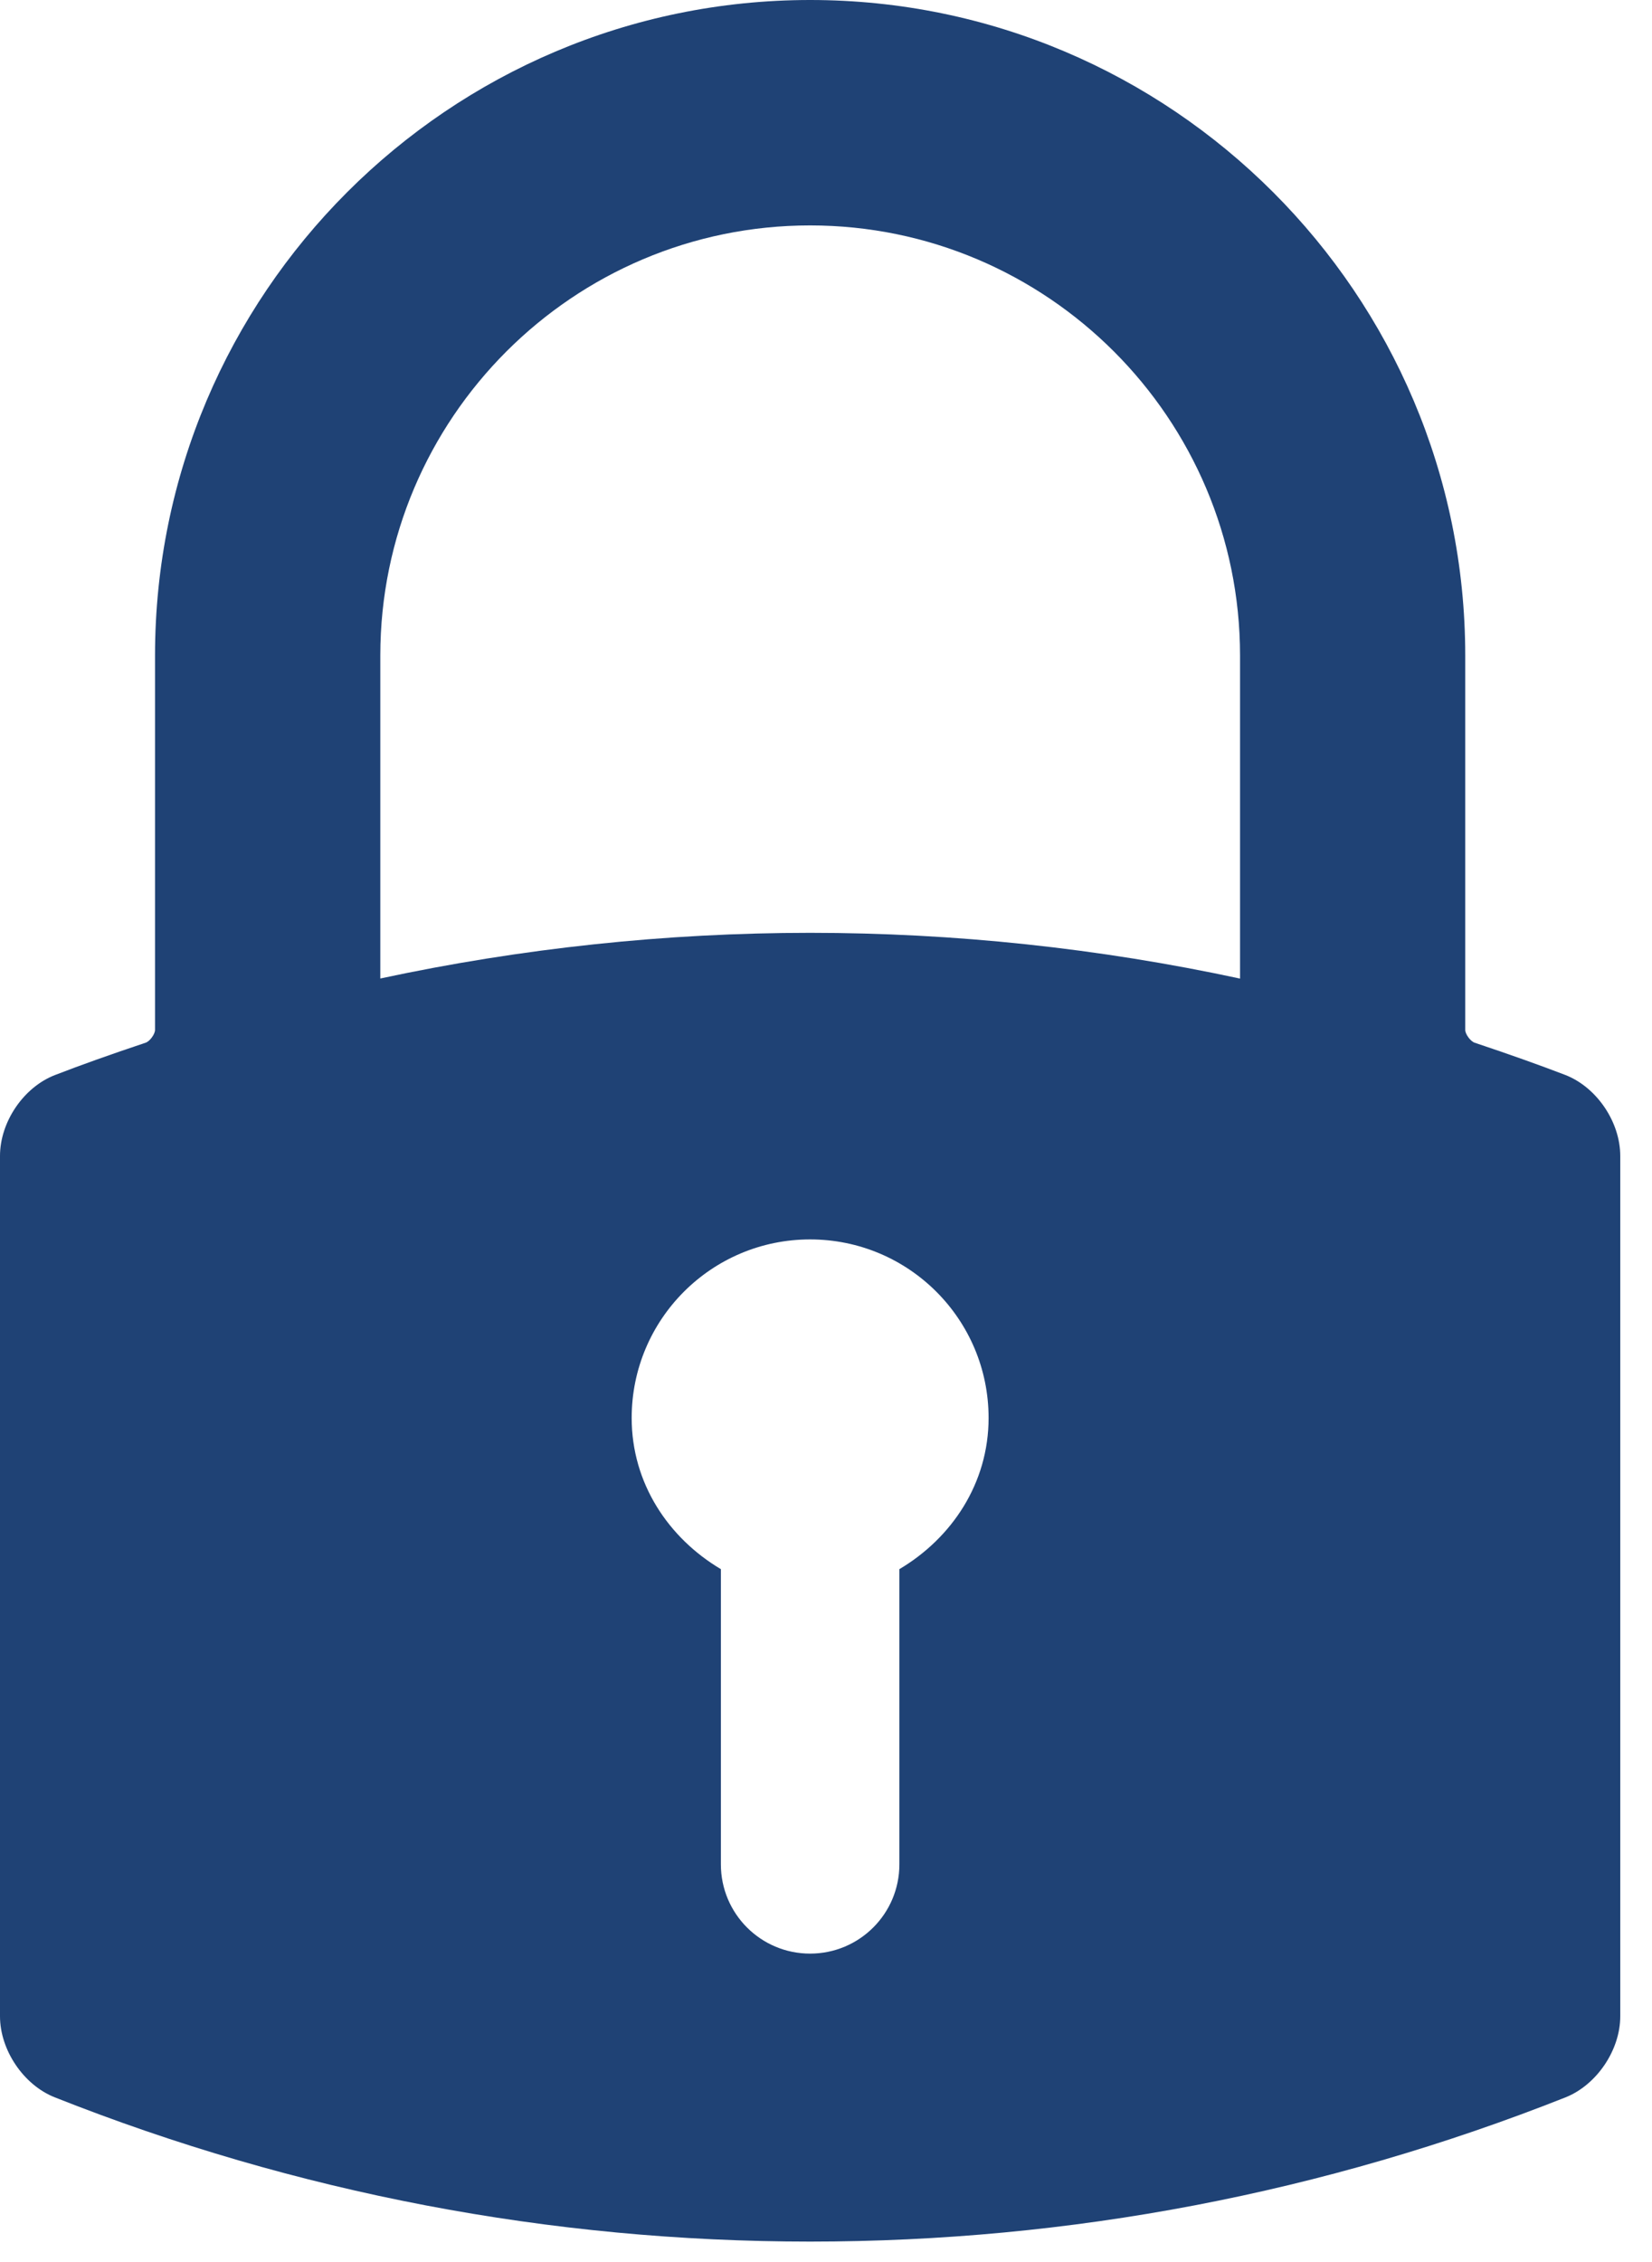 <svg width="19" height="26" viewBox="0 0 19 26" fill="none" xmlns="http://www.w3.org/2000/svg">
<path d="M9.318 0C5.163 0 1.783 3.38 1.783 7.535V11.838C1.783 11.887 1.722 11.97 1.675 11.985C1.268 12.121 0.937 12.239 0.634 12.356C0.272 12.495 0 12.895 0 13.287V23.175C0 23.564 0.271 23.965 0.63 24.107C3.407 25.207 6.33 25.765 9.318 25.765C12.305 25.765 15.228 25.207 18.006 24.107C18.364 23.964 18.635 23.564 18.635 23.175V13.287C18.635 12.895 18.363 12.495 18.001 12.355C17.698 12.239 17.367 12.121 16.96 11.985C16.913 11.969 16.852 11.887 16.852 11.838V7.535C16.852 3.38 13.472 0 9.318 0ZM7.265 16.298C7.265 15.164 8.184 14.246 9.317 14.246C10.451 14.246 11.37 15.164 11.37 16.298C11.37 17.05 10.946 17.679 10.344 18.036V21.429C10.344 21.996 9.885 22.455 9.317 22.455C8.75 22.455 8.291 21.996 8.291 21.429V18.036C7.689 17.679 7.265 17.05 7.265 16.298ZM14.262 7.535V11.248C12.64 10.899 10.977 10.722 9.318 10.722C7.66 10.722 5.997 10.899 4.374 11.247V7.535C4.374 4.809 6.591 2.591 9.317 2.591C12.044 2.591 14.262 4.809 14.262 7.535Z" fill="#1F4275"/>
</svg>

